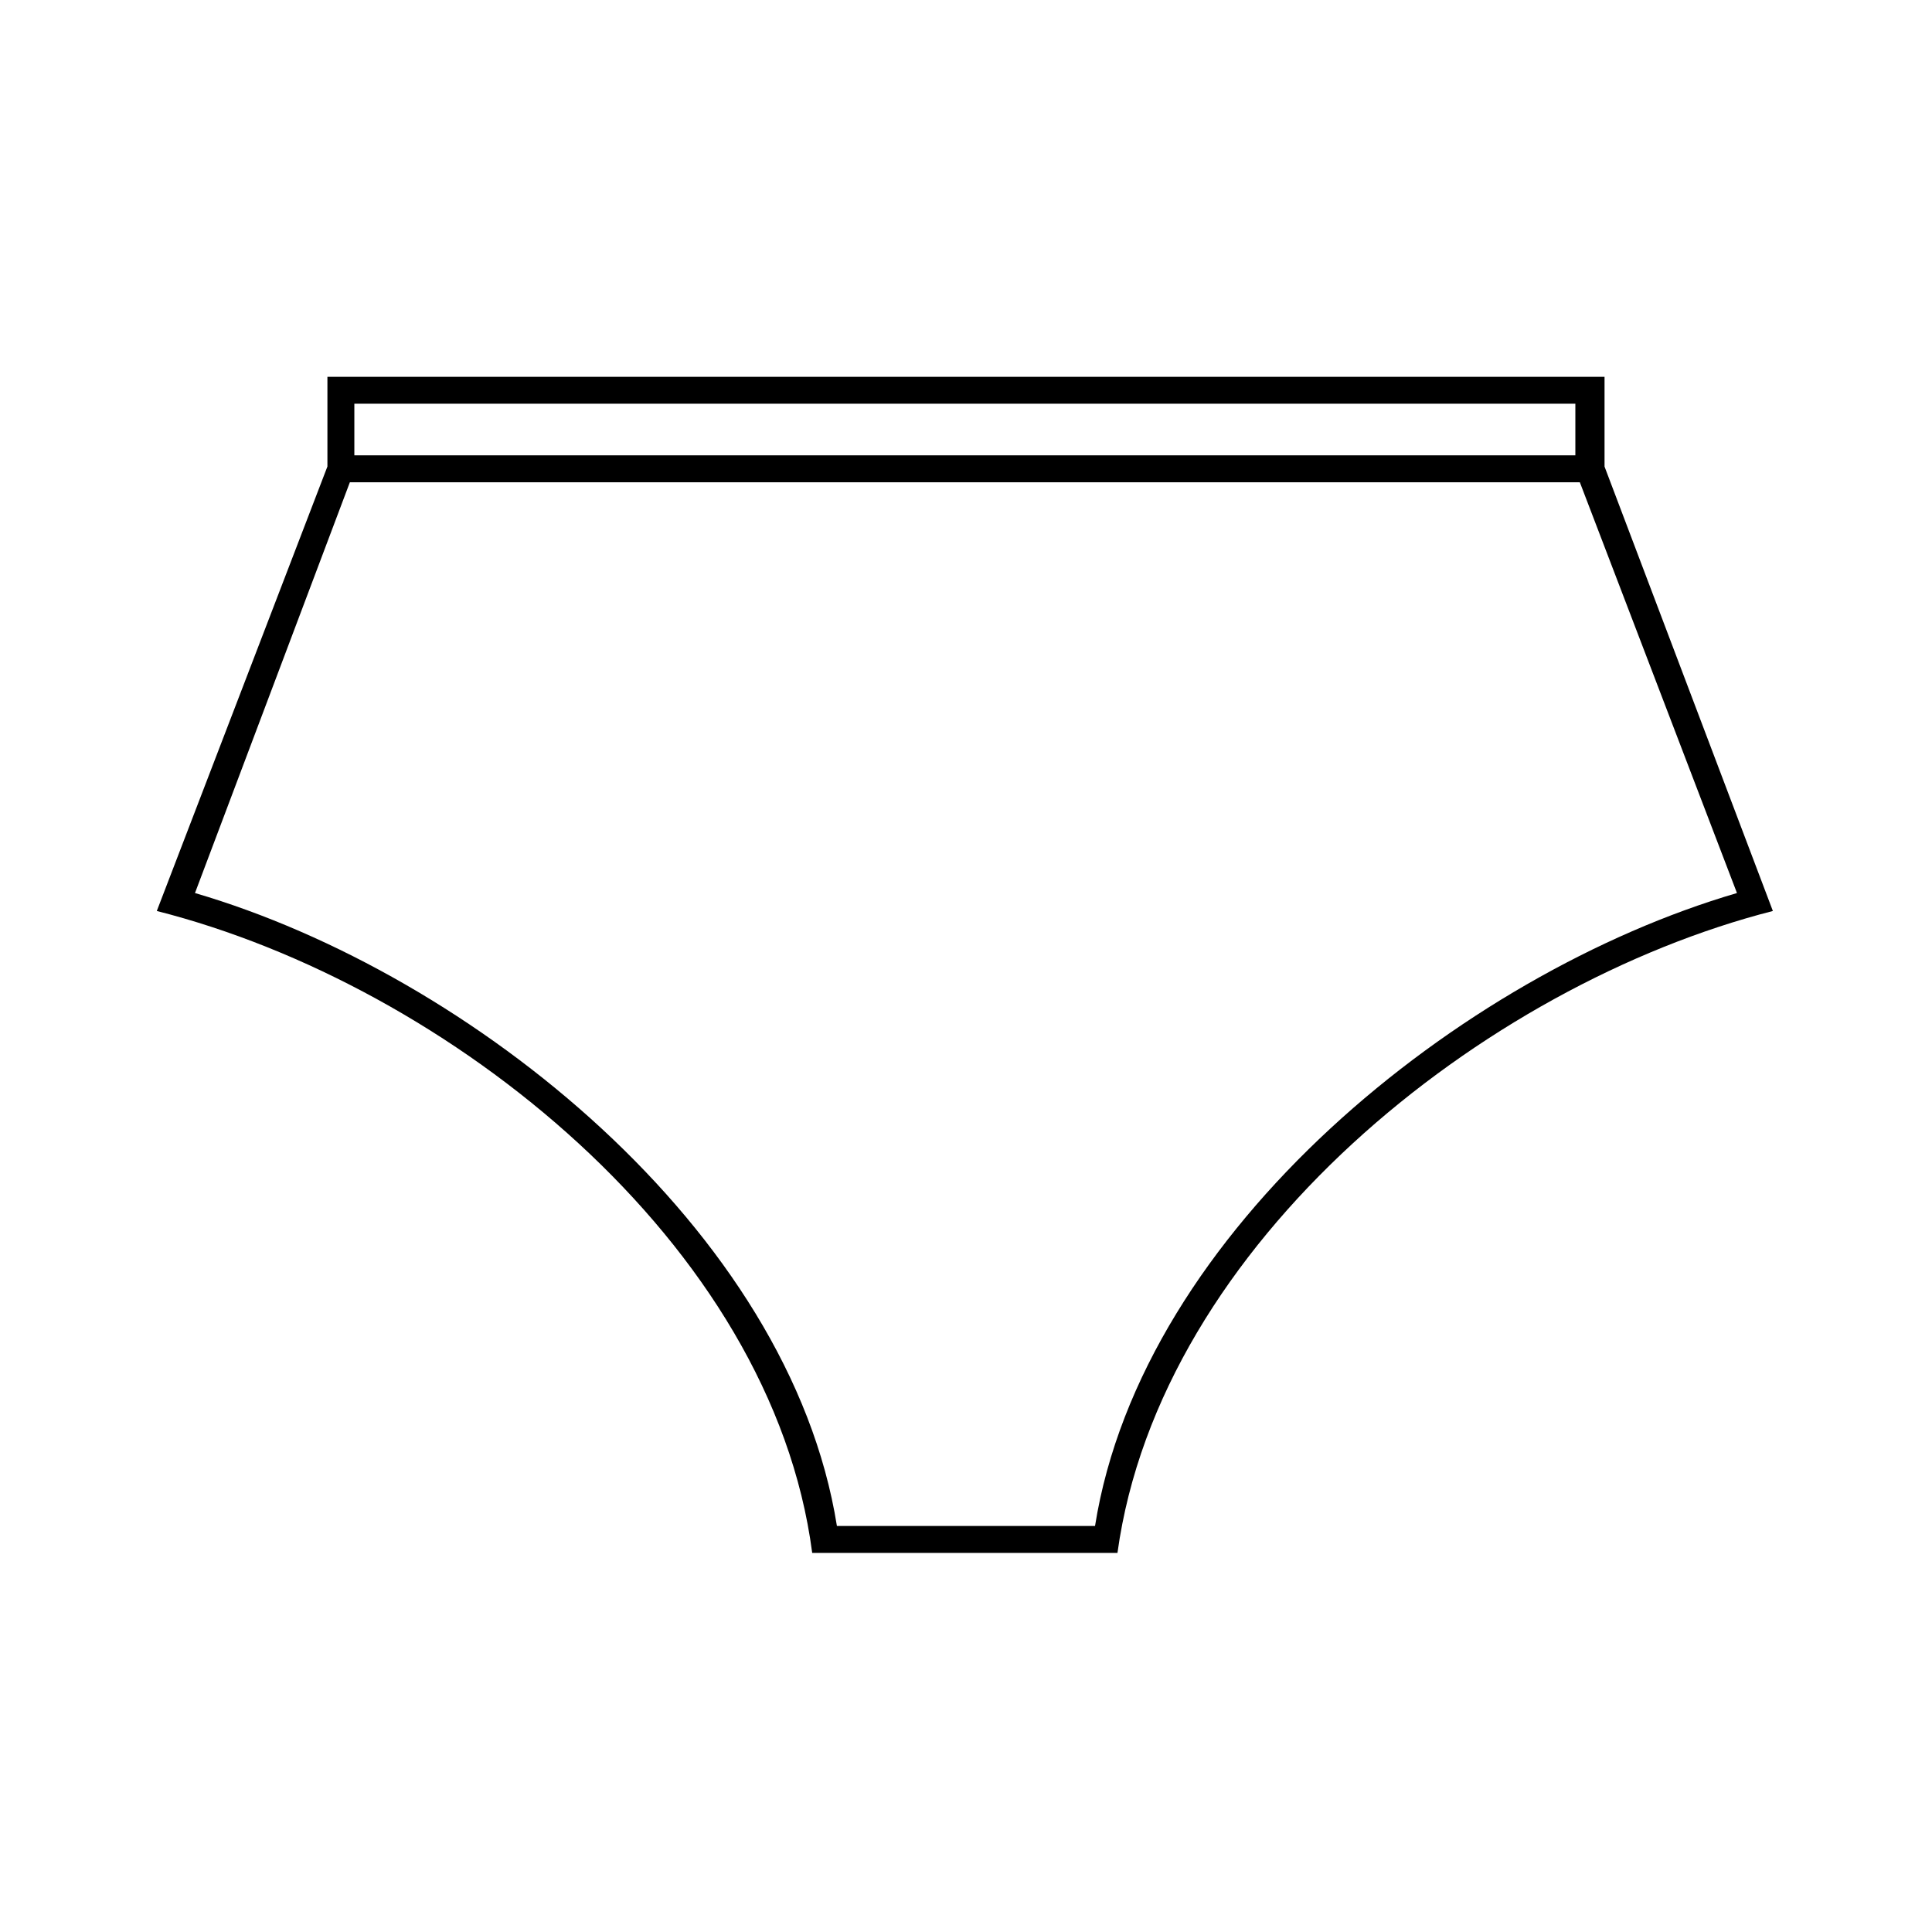 <?xml version="1.0" encoding="UTF-8"?>
<!-- Uploaded to: ICON Repo, www.iconrepo.com, Generator: ICON Repo Mixer Tools -->
<svg fill="#000000" width="800px" height="800px" version="1.1" viewBox="144 144 512 512" xmlns="http://www.w3.org/2000/svg">
 <path d="m230.77 267.65v-23.793h338.45v23.793l44.609 117.77c-76.73 19.629-162.39 88.031-173.69 170.12h-80.895c-10.707-82.086-96.359-150.49-173.69-170.12l45.207-117.77zm7.137-16.656v13.68h323.58v-13.68h-323.58zm-1.191 20.82-41.043 108.85c73.164 21.414 157.62 89.223 170.12 167.74h68.402c12.492-78.516 96.957-146.32 170.12-167.74l-41.637-108.85h-325.96z"/>
</svg>